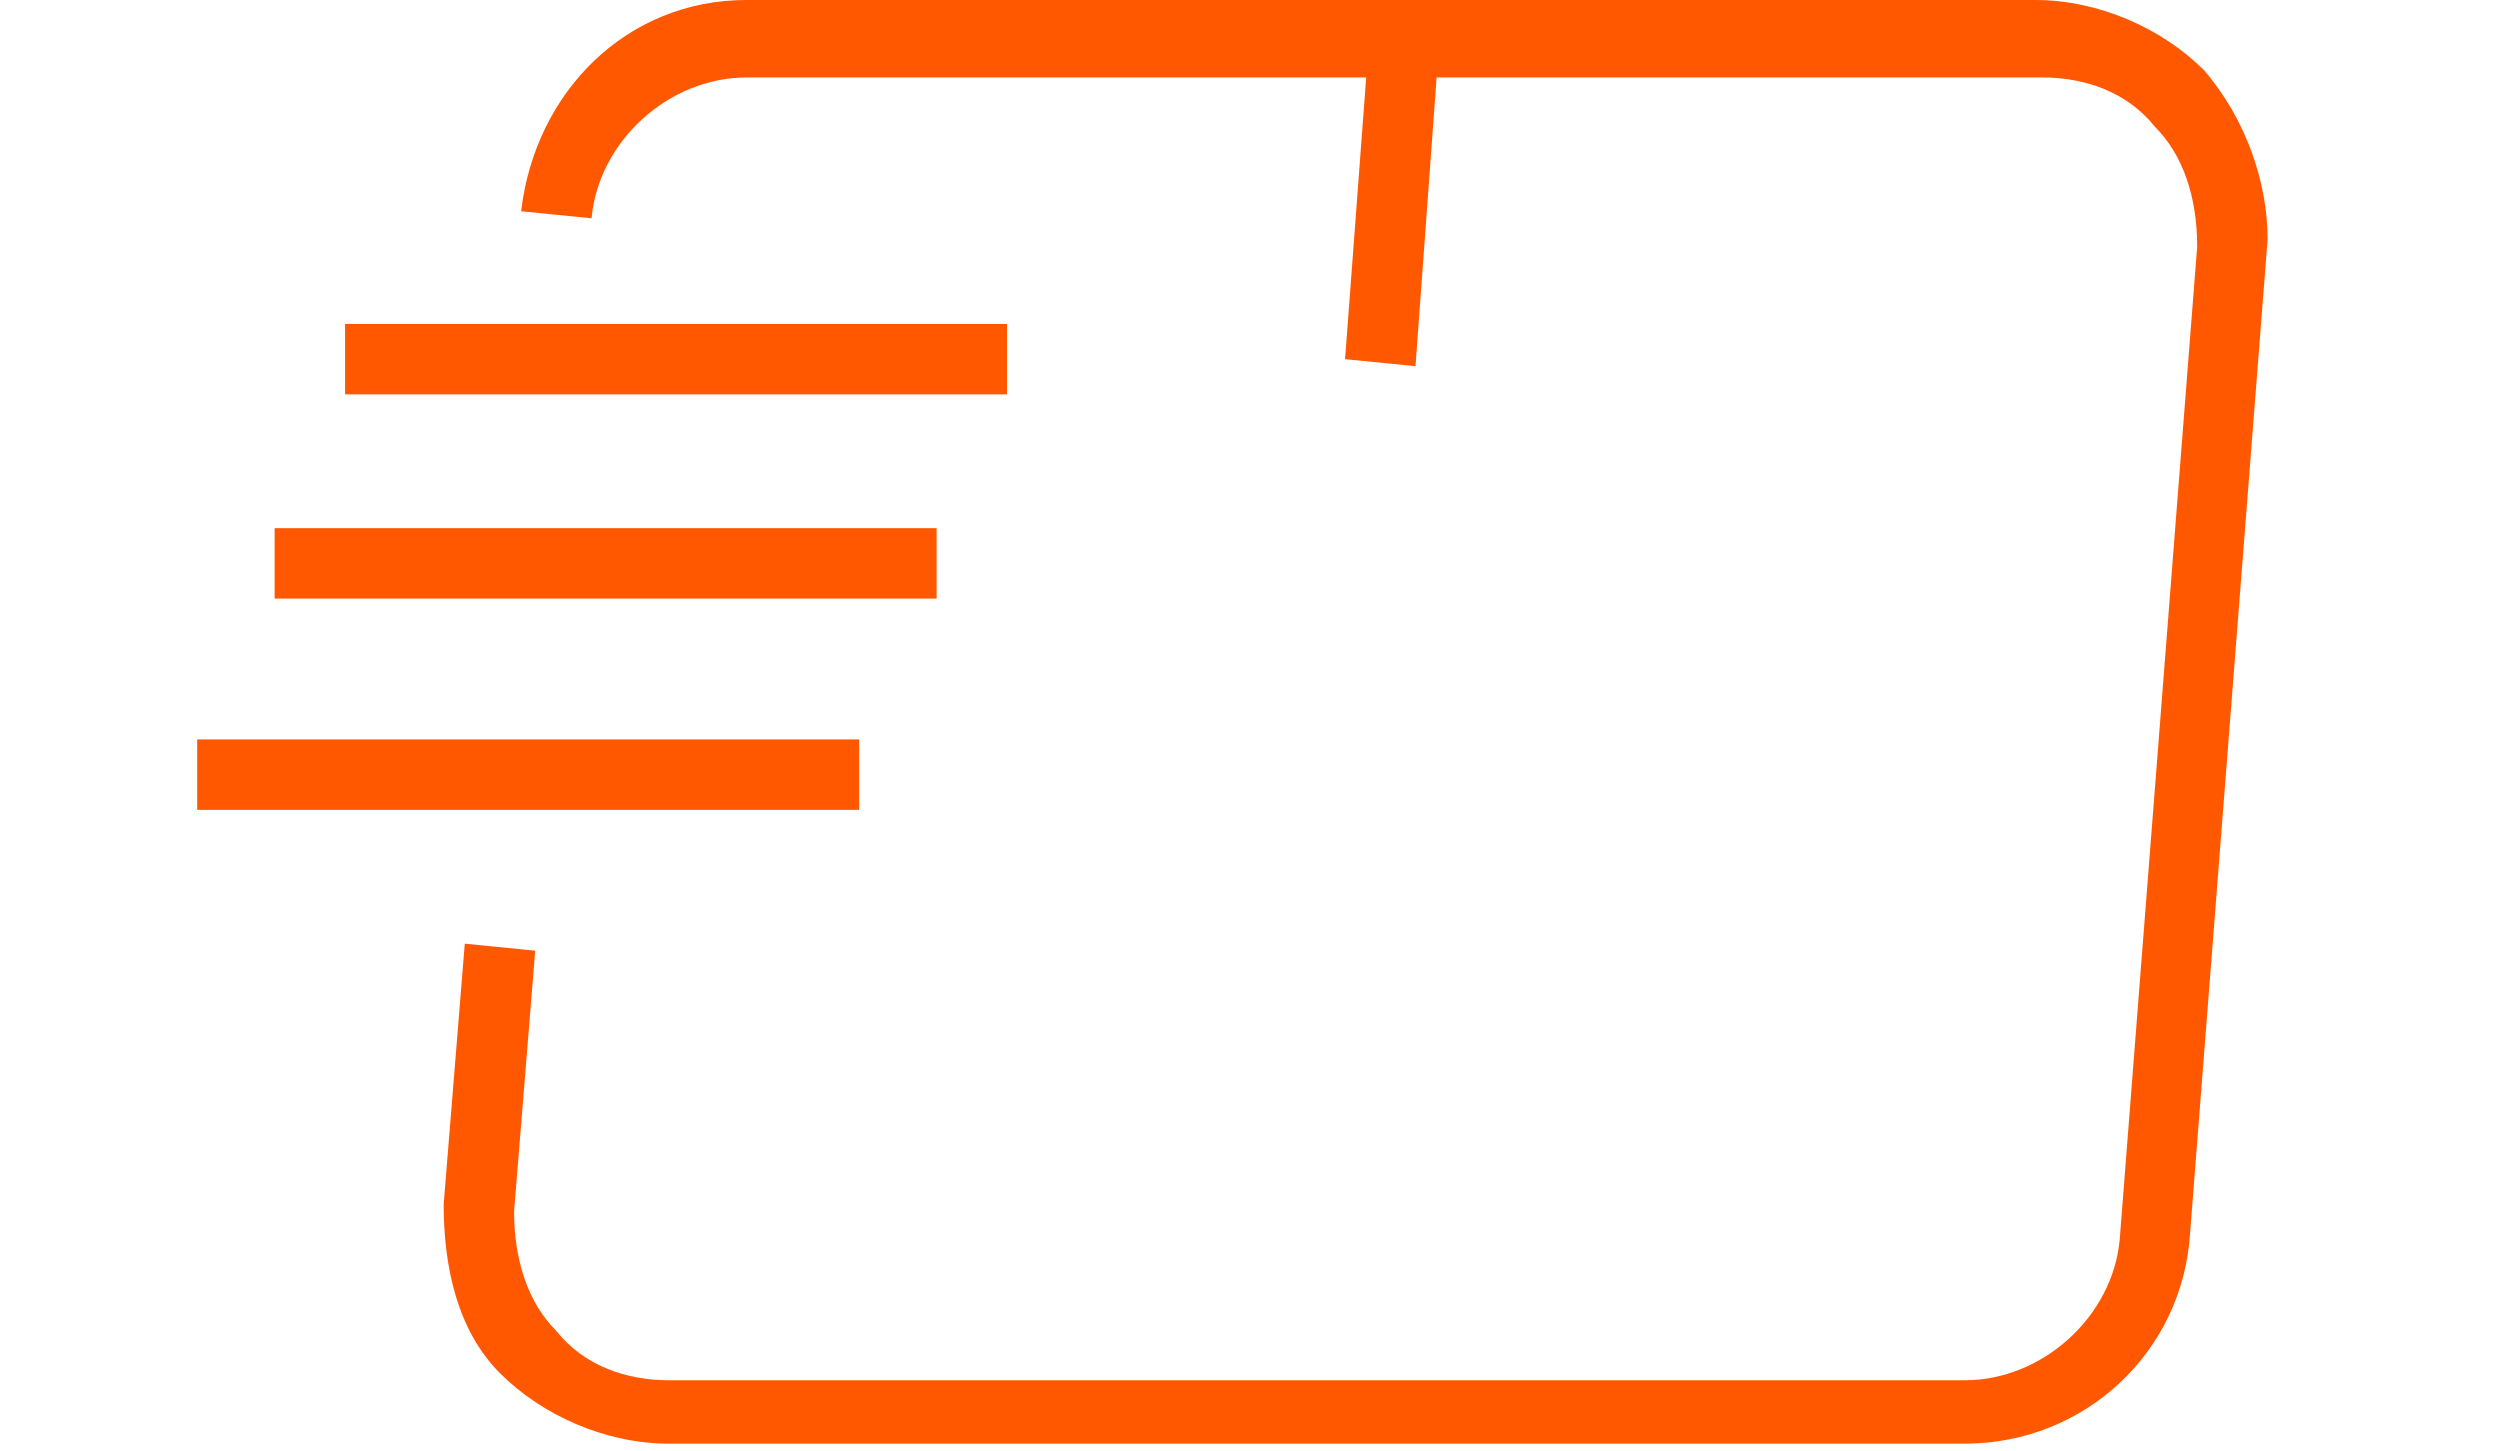 <?xml version="1.0" encoding="utf-8"?>
<!-- Generator: Adobe Illustrator 25.4.1, SVG Export Plug-In . SVG Version: 6.00 Build 0)  -->
<svg version="1.1" id="Calque_1" xmlns="http://www.w3.org/2000/svg" xmlns:xlink="http://www.w3.org/1999/xlink" x="0px" y="0px"
	 viewBox="0 0 35.5 20.6" style="enable-background:new 0 0 35.5 20.6;" xml:space="preserve">
<style type="text/css">
	.st0{fill:#FF5800;}
</style>
<g>
	<rect x="4.9" y="4.6" class="st0" width="9.4" height="1"/>
	<rect x="3.9" y="7.5" class="st0" width="9.4" height="1"/>
	<rect x="2.8" y="10.5" class="st0" width="9.4" height="1"/>
	<path class="st0" d="M31.3,1c-0.6-0.6-1.5-1-2.4-1H10.6C8.9,0,7.6,1.3,7.4,3l1,0.1c0.1-1.1,1.1-2,2.2-2h8.8l-0.3,4l1,0.1l0.3-4.1
		H29c0.6,0,1.2,0.2,1.6,0.7c0.4,0.4,0.6,1,0.6,1.7l-1.1,14.1c-0.1,1.1-1.1,2-2.2,2H9.5c-0.6,0-1.2-0.2-1.6-0.7
		c-0.4-0.4-0.6-1-0.6-1.7l0.3-3.7l-1-0.1l-0.3,3.7c0,0.9,0.2,1.8,0.8,2.4c0.6,0.6,1.5,1,2.4,1h18.4c1.7,0,3.1-1.3,3.2-3l1.1-14.1
		C32.2,2.6,31.9,1.7,31.3,1z"/>
</g>
</svg>
